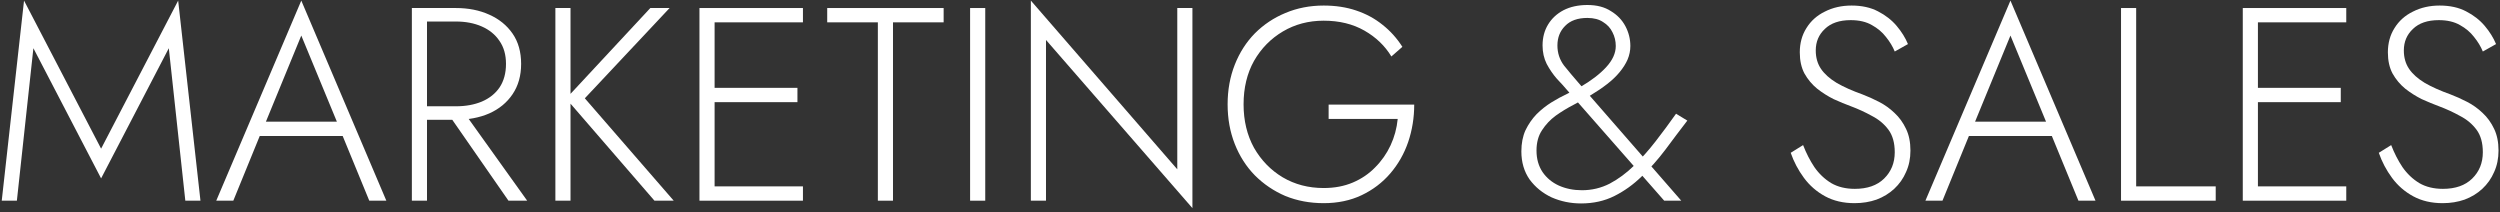 <svg width="436" height="37" viewBox="0 0 436 37" fill="none" xmlns="http://www.w3.org/2000/svg">
<rect x="0" y="0" width="436" height="37" fill="#333333" stroke="none"/>
<path d="M417.022 25.304C417.566 26.712 418.222 27.992 418.99 29.144C419.79 30.296 420.766 31.224 421.918 31.928C423.07 32.6 424.446 32.936 426.046 32.936C428.222 32.936 429.918 32.344 431.134 31.16C432.382 29.944 433.006 28.408 433.006 26.552C433.006 24.92 432.638 23.608 431.902 22.616C431.166 21.624 430.206 20.824 429.022 20.216C427.87 19.576 426.654 19.016 425.374 18.536C424.414 18.184 423.406 17.768 422.35 17.288C421.326 16.776 420.366 16.168 419.47 15.464C418.574 14.728 417.838 13.848 417.262 12.824C416.718 11.8 416.446 10.568 416.446 9.128C416.446 7.528 416.83 6.12 417.598 4.904C418.366 3.656 419.438 2.696 420.814 2.024C422.19 1.32 423.742 0.968 425.47 0.968C427.262 0.968 428.798 1.304 430.078 1.976C431.39 2.648 432.478 3.496 433.342 4.52C434.206 5.544 434.862 6.6 435.31 7.688L433.006 8.984C432.654 8.12 432.142 7.272 431.47 6.44C430.83 5.608 430.014 4.92 429.022 4.376C428.03 3.8 426.798 3.512 425.326 3.512C423.374 3.512 421.87 4.024 420.814 5.048C419.758 6.04 419.23 7.288 419.23 8.792C419.23 10.04 419.534 11.112 420.142 12.008C420.75 12.904 421.662 13.72 422.878 14.456C424.094 15.16 425.598 15.832 427.39 16.472C428.318 16.824 429.278 17.256 430.27 17.768C431.262 18.28 432.158 18.92 432.958 19.688C433.79 20.456 434.462 21.384 434.974 22.472C435.486 23.528 435.742 24.792 435.742 26.264C435.742 27.64 435.486 28.888 434.974 30.008C434.494 31.128 433.806 32.104 432.91 32.936C432.046 33.736 431.022 34.36 429.838 34.808C428.654 35.224 427.374 35.432 425.998 35.432C424.046 35.432 422.334 35.032 420.862 34.232C419.39 33.432 418.158 32.36 417.166 31.016C416.174 29.672 415.406 28.216 414.862 26.648L417.022 25.304Z" fill="white"/>
<path d="M392.533 35V32.504H409.189V35H392.533ZM392.533 3.896V1.4H409.189V3.896H392.533ZM392.533 17.816V15.32H408.229V17.816H392.533ZM391.141 1.4H393.781V35H391.141V1.4Z" fill="white"/>
<path d="M369.907 1.4H372.547V32.504H386.419V35H369.907V1.4Z" fill="white"/>
<path d="M342.079 23.72L342.943 21.224H358.447L359.311 23.72H342.079ZM350.623 6.2L344.095 22.088L343.807 22.664L338.767 35H335.791L350.623 0.104L365.455 35H362.479L357.487 22.856L357.247 22.232L350.623 6.2Z" fill="white"/>
<path d="M314.46 25.304C315.004 26.712 315.66 27.992 316.428 29.144C317.228 30.296 318.204 31.224 319.356 31.928C320.508 32.6 321.884 32.936 323.484 32.936C325.66 32.936 327.356 32.344 328.572 31.16C329.82 29.944 330.444 28.408 330.444 26.552C330.444 24.92 330.076 23.608 329.34 22.616C328.604 21.624 327.644 20.824 326.46 20.216C325.308 19.576 324.092 19.016 322.812 18.536C321.852 18.184 320.844 17.768 319.788 17.288C318.764 16.776 317.804 16.168 316.908 15.464C316.012 14.728 315.276 13.848 314.7 12.824C314.156 11.8 313.884 10.568 313.884 9.128C313.884 7.528 314.268 6.12 315.036 4.904C315.804 3.656 316.876 2.696 318.252 2.024C319.628 1.32 321.18 0.968 322.908 0.968C324.7 0.968 326.236 1.304 327.516 1.976C328.828 2.648 329.916 3.496 330.78 4.52C331.644 5.544 332.3 6.6 332.748 7.688L330.444 8.984C330.092 8.12 329.58 7.272 328.908 6.44C328.268 5.608 327.452 4.92 326.46 4.376C325.468 3.8 324.236 3.512 322.764 3.512C320.812 3.512 319.308 4.024 318.252 5.048C317.196 6.04 316.668 7.288 316.668 8.792C316.668 10.04 316.972 11.112 317.58 12.008C318.188 12.904 319.1 13.72 320.316 14.456C321.532 15.16 323.036 15.832 324.828 16.472C325.756 16.824 326.716 17.256 327.708 17.768C328.7 18.28 329.596 18.92 330.396 19.688C331.228 20.456 331.9 21.384 332.412 22.472C332.924 23.528 333.18 24.792 333.18 26.264C333.18 27.64 332.924 28.888 332.412 30.008C331.932 31.128 331.244 32.104 330.348 32.936C329.484 33.736 328.46 34.36 327.276 34.808C326.092 35.224 324.812 35.432 323.436 35.432C321.484 35.432 319.772 35.032 318.3 34.232C316.828 33.432 315.596 32.36 314.604 31.016C313.612 29.672 312.844 28.216 312.3 26.648L314.46 25.304Z" fill="white"/>
<path d="M273.342 15.752C272.83 15.144 272.222 14.472 271.518 13.736C270.846 12.968 270.254 12.104 269.742 11.144C269.262 10.184 269.022 9.112 269.022 7.928C269.022 6.552 269.342 5.336 269.982 4.28C270.622 3.224 271.518 2.392 272.67 1.784C273.854 1.176 275.246 0.872 276.846 0.872C278.478 0.872 279.838 1.224 280.926 1.928C282.046 2.6 282.894 3.48 283.47 4.568C284.046 5.656 284.334 6.808 284.334 8.024C284.334 8.824 284.174 9.608 283.854 10.376C283.534 11.112 283.07 11.848 282.462 12.584C281.886 13.288 281.166 13.976 280.302 14.648C279.438 15.32 278.446 15.992 277.326 16.664C276.462 17.176 275.486 17.72 274.398 18.296C273.342 18.84 272.318 19.464 271.326 20.168C270.366 20.872 269.566 21.72 268.926 22.712C268.286 23.672 267.966 24.856 267.966 26.264C267.966 27.704 268.318 28.952 269.022 30.008C269.726 31.032 270.67 31.816 271.854 32.36C273.07 32.904 274.414 33.176 275.886 33.176C277.614 33.176 279.23 32.792 280.734 32.024C282.238 31.224 283.646 30.184 284.958 28.904C286.27 27.624 287.534 26.2 288.75 24.632C289.966 23.064 291.15 21.464 292.302 19.832L294.27 21.032C292.99 22.696 291.71 24.392 290.43 26.12C289.15 27.816 287.774 29.368 286.302 30.776C284.862 32.184 283.278 33.32 281.55 34.184C279.822 35.048 277.886 35.48 275.742 35.48C273.918 35.48 272.206 35.128 270.606 34.424C269.038 33.688 267.758 32.648 266.766 31.304C265.806 29.928 265.326 28.296 265.326 26.408C265.326 25 265.566 23.768 266.046 22.712C266.558 21.656 267.198 20.728 267.966 19.928C268.766 19.128 269.63 18.44 270.558 17.864C271.486 17.288 272.398 16.792 273.294 16.376C274.19 15.928 274.958 15.528 275.598 15.176C277.518 14.056 279.022 12.904 280.11 11.72C281.23 10.504 281.79 9.272 281.79 8.024C281.79 7.16 281.598 6.36 281.214 5.624C280.862 4.888 280.318 4.296 279.582 3.848C278.878 3.368 277.966 3.128 276.846 3.128C275.15 3.128 273.854 3.592 272.958 4.52C272.062 5.416 271.614 6.552 271.614 7.928C271.614 9.24 271.998 10.408 272.766 11.432C273.566 12.424 274.398 13.416 275.262 14.408L293.214 35H290.238L273.342 15.752Z" fill="white"/>
<path d="M231.712 20.744V18.248H246.64C246.64 20.52 246.288 22.696 245.584 24.776C244.88 26.824 243.84 28.648 242.464 30.248C241.088 31.848 239.424 33.112 237.472 34.04C235.52 34.968 233.312 35.432 230.848 35.432C228.448 35.432 226.224 35.016 224.176 34.184C222.16 33.32 220.384 32.12 218.848 30.584C217.344 29.048 216.176 27.224 215.344 25.112C214.512 23 214.096 20.696 214.096 18.2C214.096 15.704 214.512 13.4 215.344 11.288C216.176 9.176 217.344 7.352 218.848 5.816C220.384 4.28 222.16 3.096 224.176 2.264C226.224 1.4 228.448 0.968 230.848 0.968C232.928 0.968 234.816 1.256 236.512 1.832C238.24 2.408 239.776 3.24 241.12 4.328C242.464 5.384 243.616 6.664 244.576 8.168L242.656 9.848C241.536 7.992 239.968 6.488 237.952 5.336C235.936 4.184 233.568 3.608 230.848 3.608C228.224 3.608 225.856 4.232 223.744 5.48C221.632 6.728 219.952 8.44 218.704 10.616C217.488 12.792 216.88 15.32 216.88 18.2C216.88 21.048 217.488 23.576 218.704 25.784C219.952 27.96 221.616 29.672 223.696 30.92C225.808 32.168 228.192 32.792 230.848 32.792C232.736 32.792 234.432 32.472 235.936 31.832C237.44 31.192 238.736 30.312 239.824 29.192C240.944 28.072 241.84 26.792 242.512 25.352C243.184 23.912 243.6 22.376 243.76 20.744H231.712Z" fill="white"/>
<path d="M205.318 1.4H207.958V36.296L182.422 6.968V35H179.782V0.104L205.318 29.528V1.4Z" fill="white"/>
<path d="M169.186 1.4H171.826V35H169.186V1.4Z" fill="white"/>
<path d="M144.266 3.896V1.4H164.57V3.896H155.738V35H153.098V3.896H144.266Z" fill="white"/>
<path d="M123.377 35V32.504H140.033V35H123.377ZM123.377 3.896V1.4H140.033V3.896H123.377ZM123.377 17.816V15.32H139.073V17.816H123.377ZM121.985 1.4H124.625V35H121.985V1.4Z" fill="white"/>
<path d="M96.858 1.4H99.498V35H96.858V1.4ZM113.418 1.4H116.778L101.994 17.144L117.498 35H114.138L98.73 17.192L113.418 1.4Z" fill="white"/>
<path d="M77.541 18.968H80.469L91.941 35H88.677L77.541 18.968ZM71.829 1.4H74.469V35H71.829V1.4ZM73.221 3.752V1.4H79.509C81.685 1.4 83.621 1.784 85.317 2.552C87.045 3.32 88.405 4.424 89.397 5.864C90.389 7.304 90.885 9.064 90.885 11.144C90.885 13.192 90.389 14.952 89.397 16.424C88.405 17.896 87.045 19.016 85.317 19.784C83.621 20.52 81.685 20.888 79.509 20.888H73.221V18.536H79.509C81.205 18.536 82.709 18.264 84.021 17.72C85.365 17.144 86.405 16.312 87.141 15.224C87.877 14.104 88.245 12.744 88.245 11.144C88.245 9.544 87.861 8.2 87.093 7.112C86.357 6.024 85.333 5.192 84.021 4.616C82.709 4.04 81.205 3.752 79.509 3.752H73.221Z" fill="white"/>
<path d="M44.001 23.72L44.865 21.224H60.369L61.233 23.72H44.001ZM52.545 6.2L46.017 22.088L45.729 22.664L40.689 35H37.713L52.545 0.104L67.377 35H64.401L59.409 22.856L59.169 22.232L52.545 6.2Z" fill="white"/>
<path d="M5.824 8.408L2.944 35H0.304L4.192 0.104L17.632 25.928L31.072 0.104L34.96 35H32.32L29.44 8.408L17.632 31.112L5.824 8.408Z" fill="white"/>
</svg>
